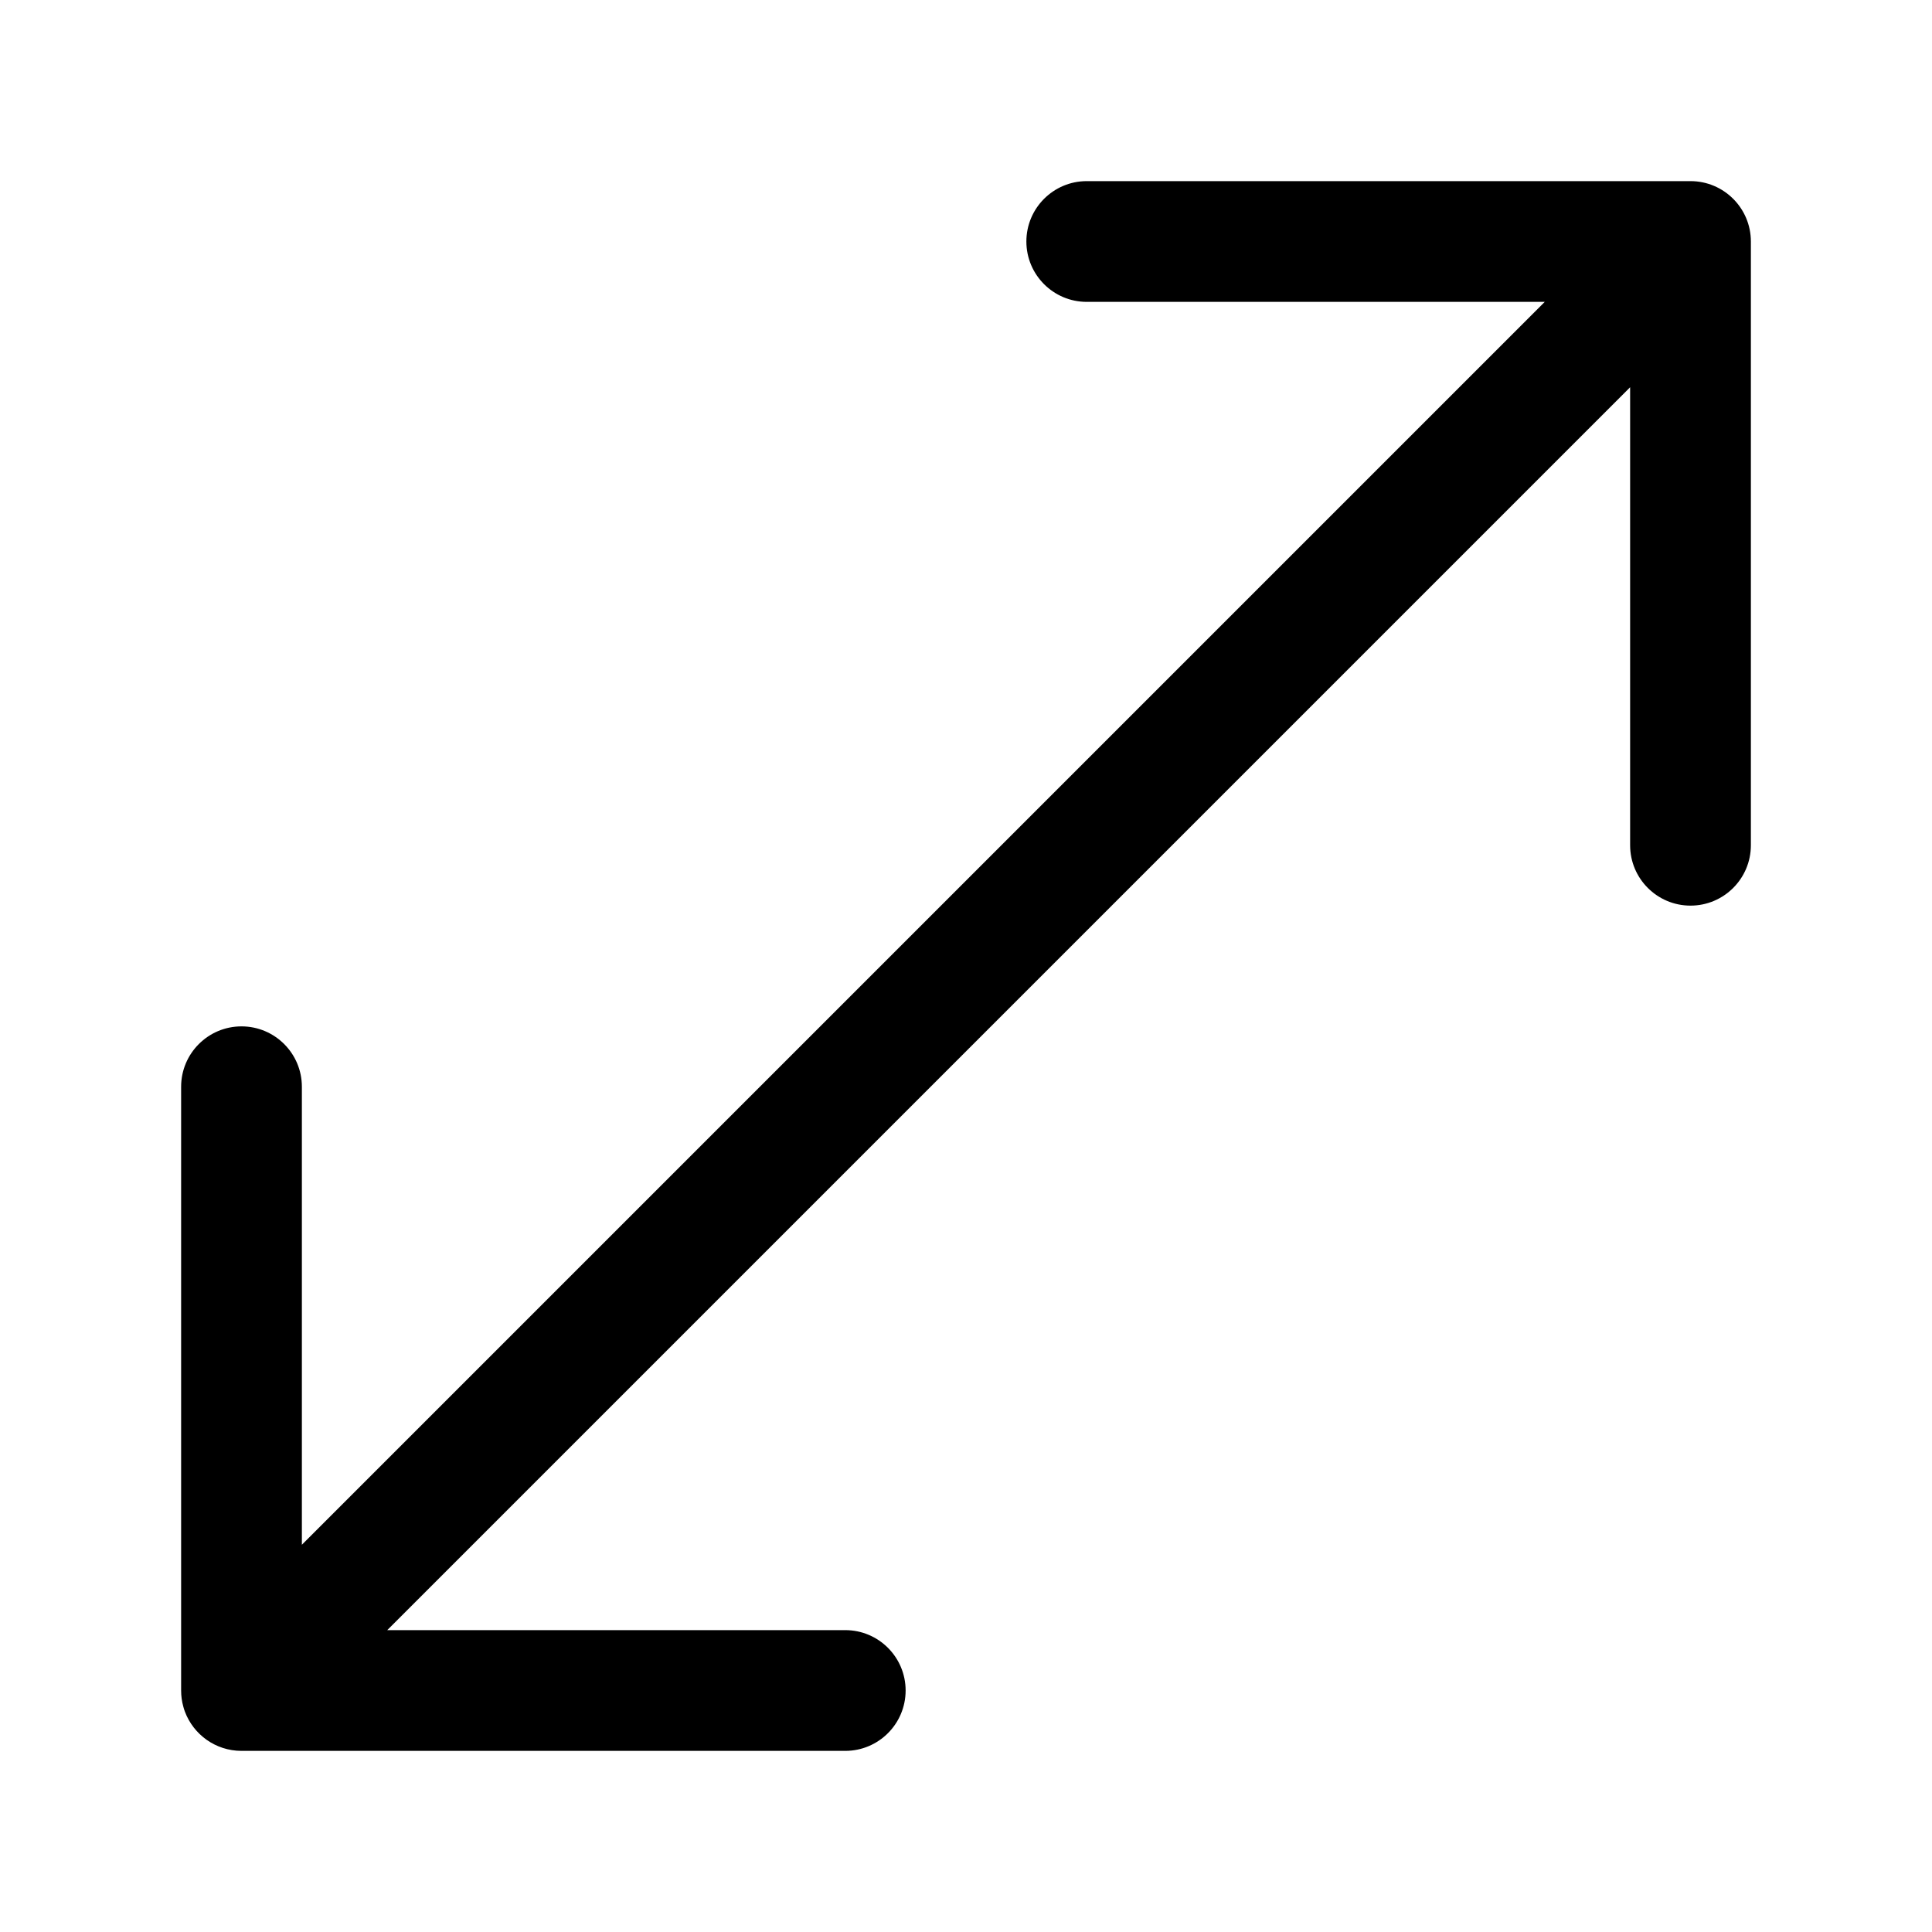 <svg xmlns="http://www.w3.org/2000/svg" viewBox="0 0 32 32" fill="none"><path d="M28 3C28.552 3 29 3.448 29 4V14C29 14.552 28.552 15 28 15C27.448 15 27 14.552 27 14V6.414L6.414 27H14C14.552 27 15 27.448 15 28C15 28.552 14.552 29 14 29H4C3.57 29 3.204 28.729 3.062 28.349C3.052 28.322 3.043 28.294 3.036 28.266C3.012 28.181 3 28.092 3 28L3 18C3 17.448 3.448 17 4 17C4.552 17 5 17.448 5 18L5 25.586L25.586 5L18 5C17.448 5 17 4.552 17 4C17 3.448 17.448 3 18 3H28Z" fill="currentColor"/></svg>